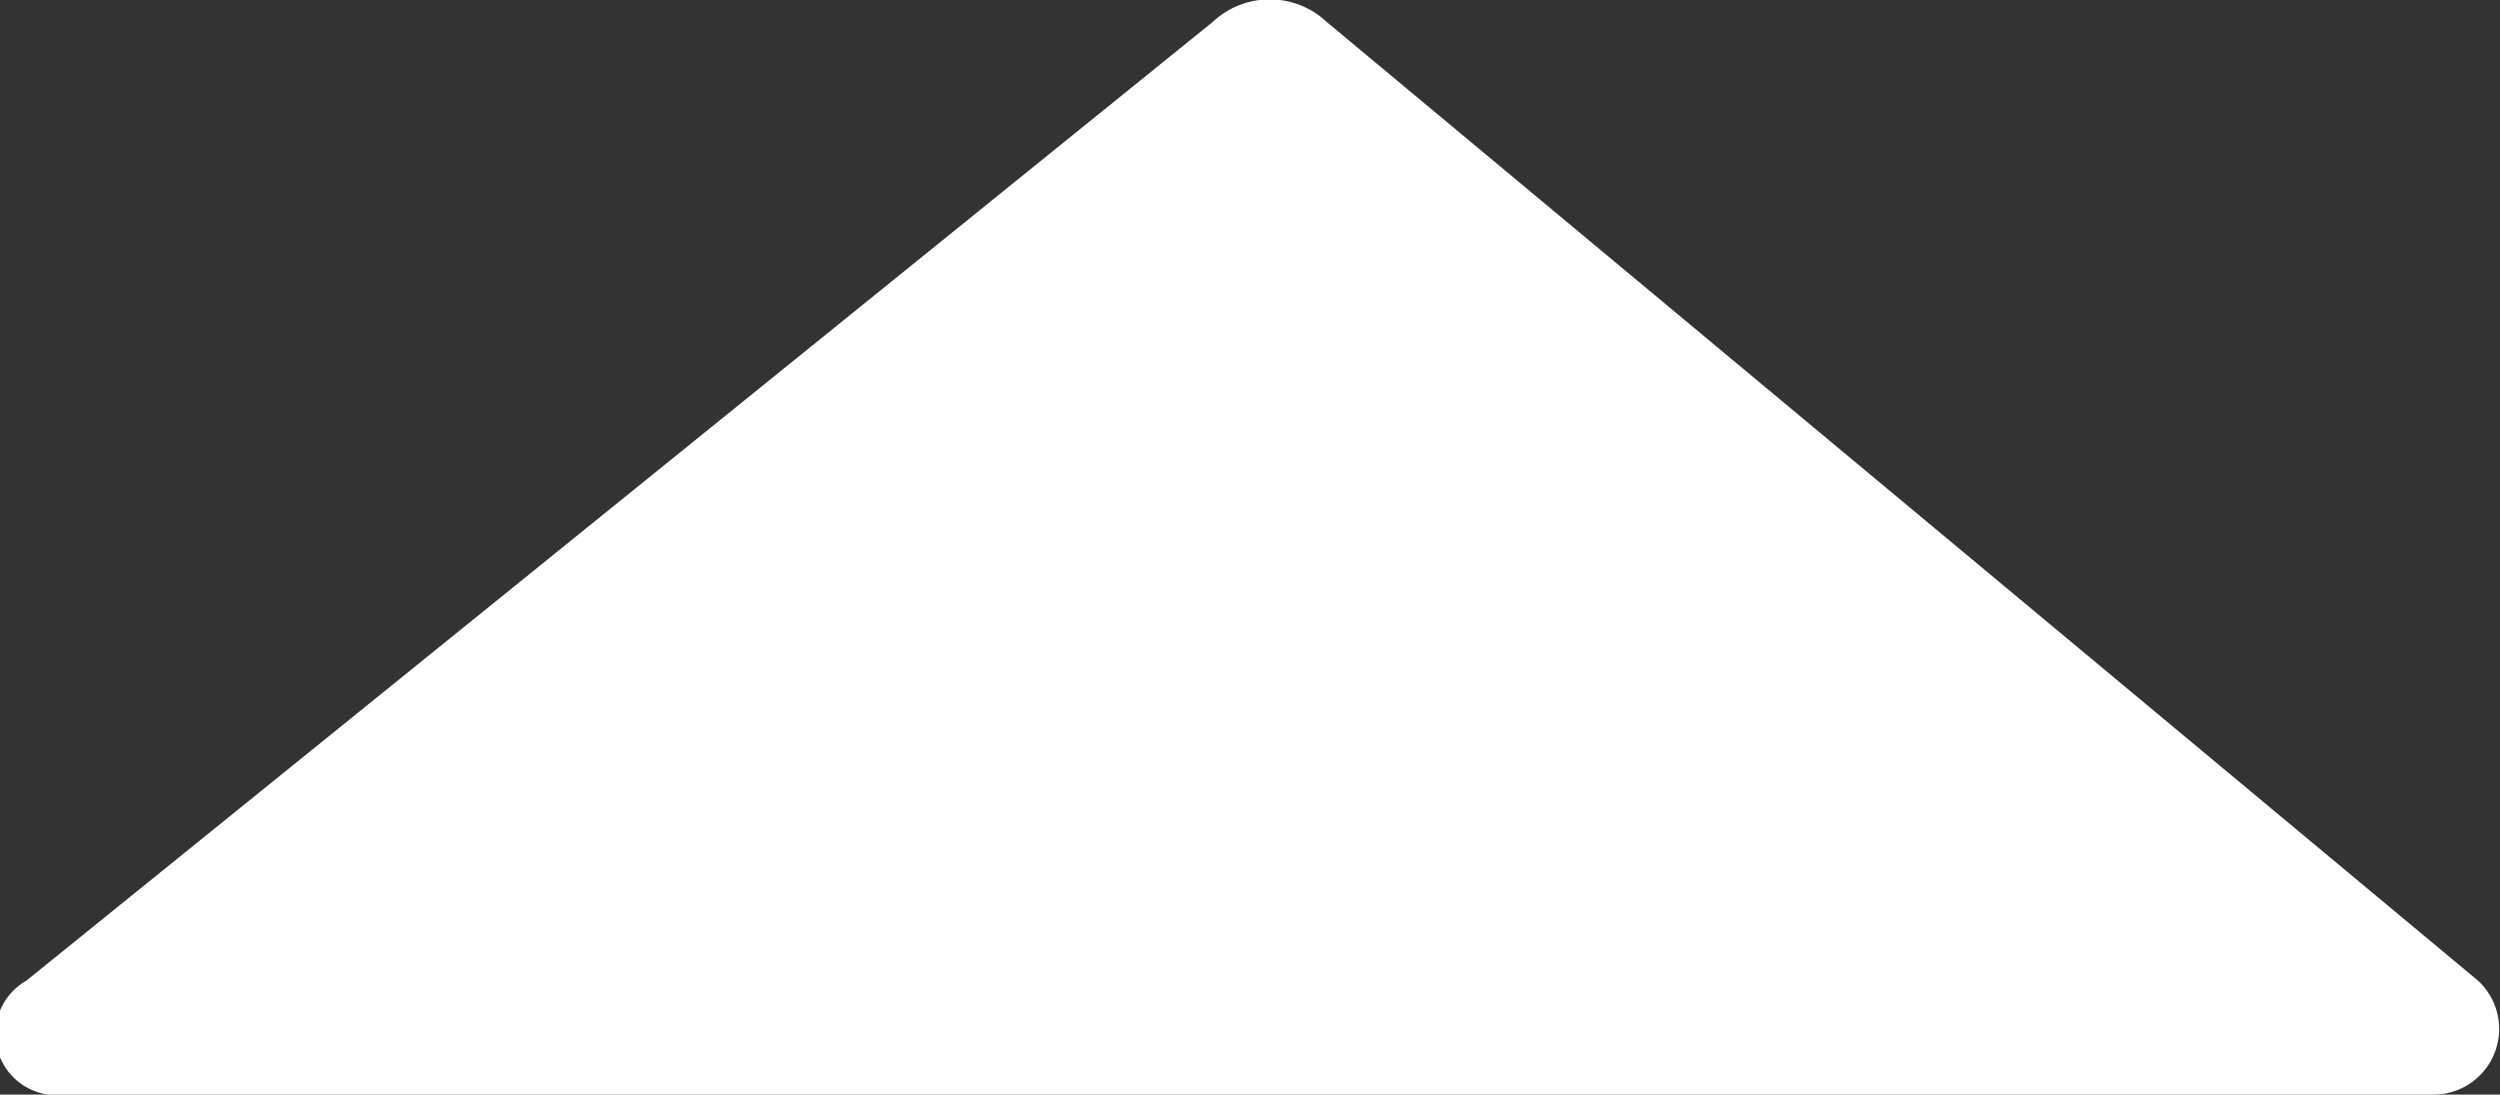 <svg id="Ebene_1" data-name="Ebene 1" xmlns="http://www.w3.org/2000/svg" viewBox="0 0 57.1 25"><rect x="0" y="0" width="57.1" height="25" fill="#333333" stroke="none"/><defs><style>.cls-1{fill:#fff;}</style></defs><path class="cls-1" d="M4.1,25.4,31.2,3.5a1.9,1.9,0,0,1,2.6,0L60.1,25.4a1.5,1.5,0,0,1-1,2.6H5A1.4,1.4,0,0,1,4.1,25.4Z" transform="translate(-3.5 -3)"/></svg>